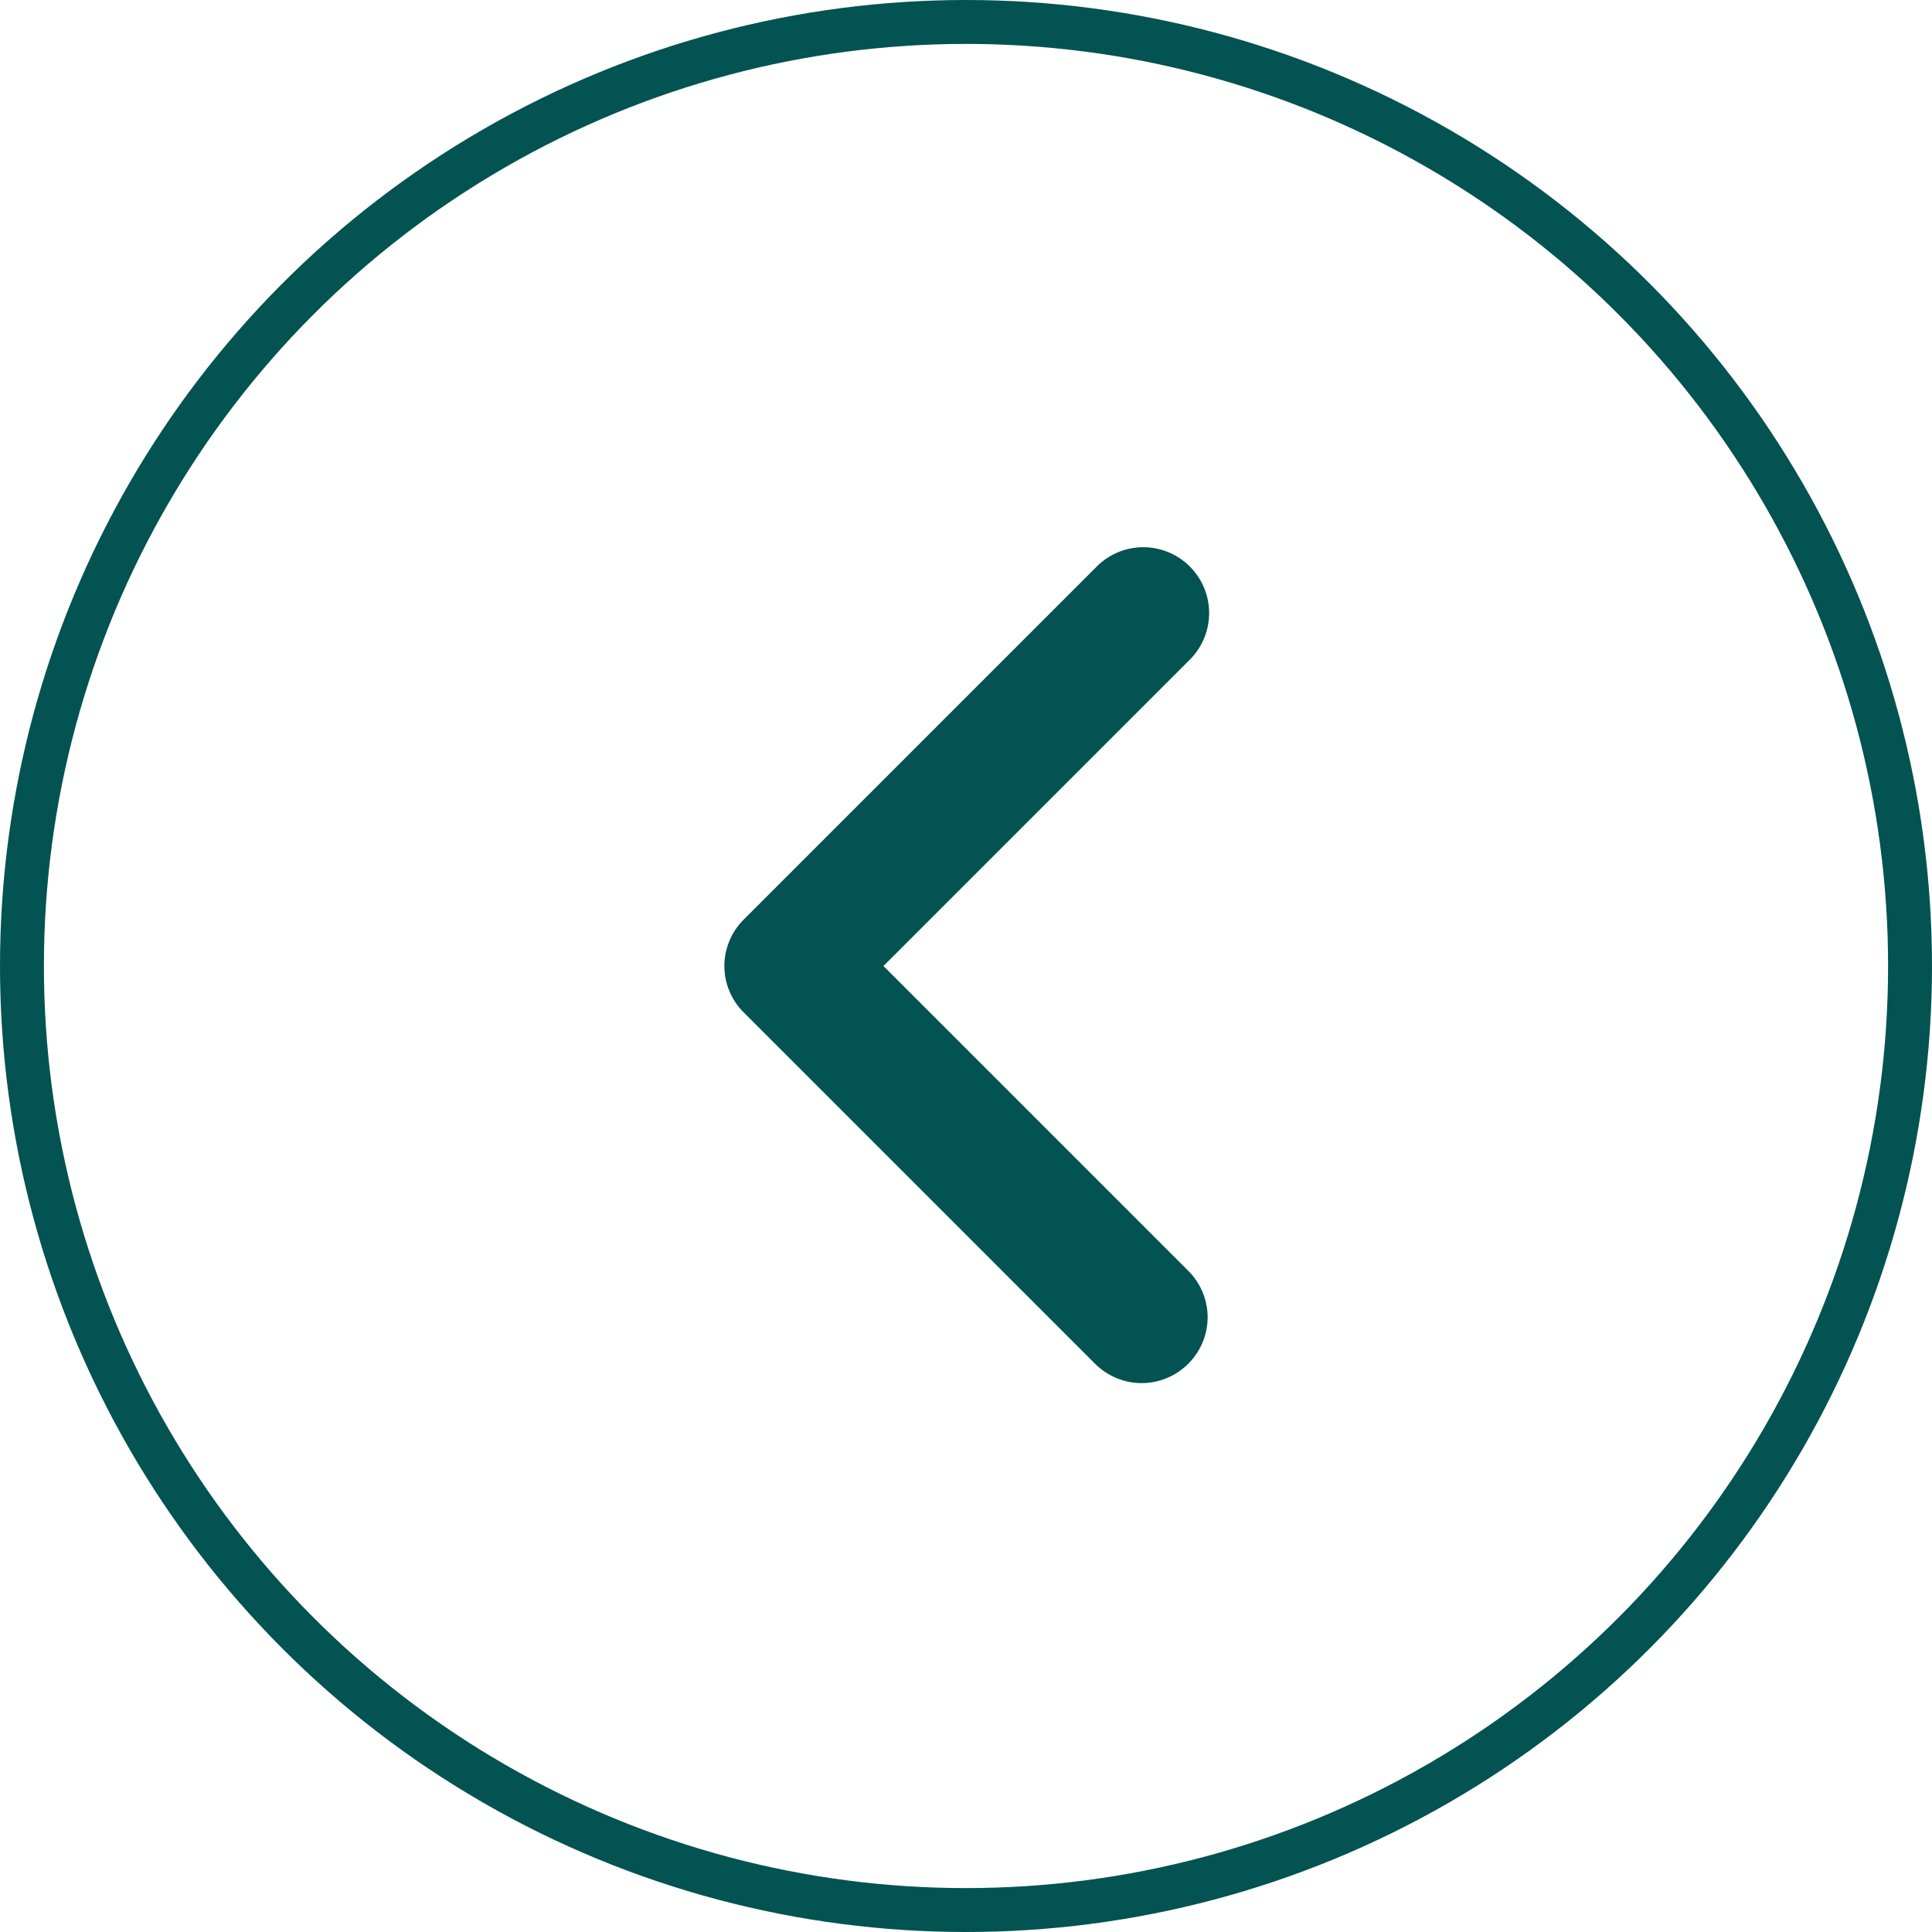 <svg width="44" height="44" viewBox="0 0 44 44" fill="none" xmlns="http://www.w3.org/2000/svg">
<circle cx="22" cy="22" r="21.5" transform="rotate(180 22 22)" stroke="#025351"/>
<path d="M26 31.5C25.602 31.499 25.222 31.34 24.94 31.06L16.94 23.06C16.657 22.78 16.497 22.398 16.497 22C16.497 21.602 16.657 21.22 16.94 20.94L24.94 12.94C25.314 12.539 25.877 12.373 26.409 12.509C26.94 12.645 27.355 13.06 27.491 13.591C27.627 14.123 27.461 14.686 27.06 15.06L20.12 22L27.06 28.94C27.343 29.22 27.503 29.602 27.503 30C27.503 30.398 27.343 30.78 27.06 31.06C26.778 31.34 26.398 31.499 26 31.5Z" fill="#025351"/>
</svg>
